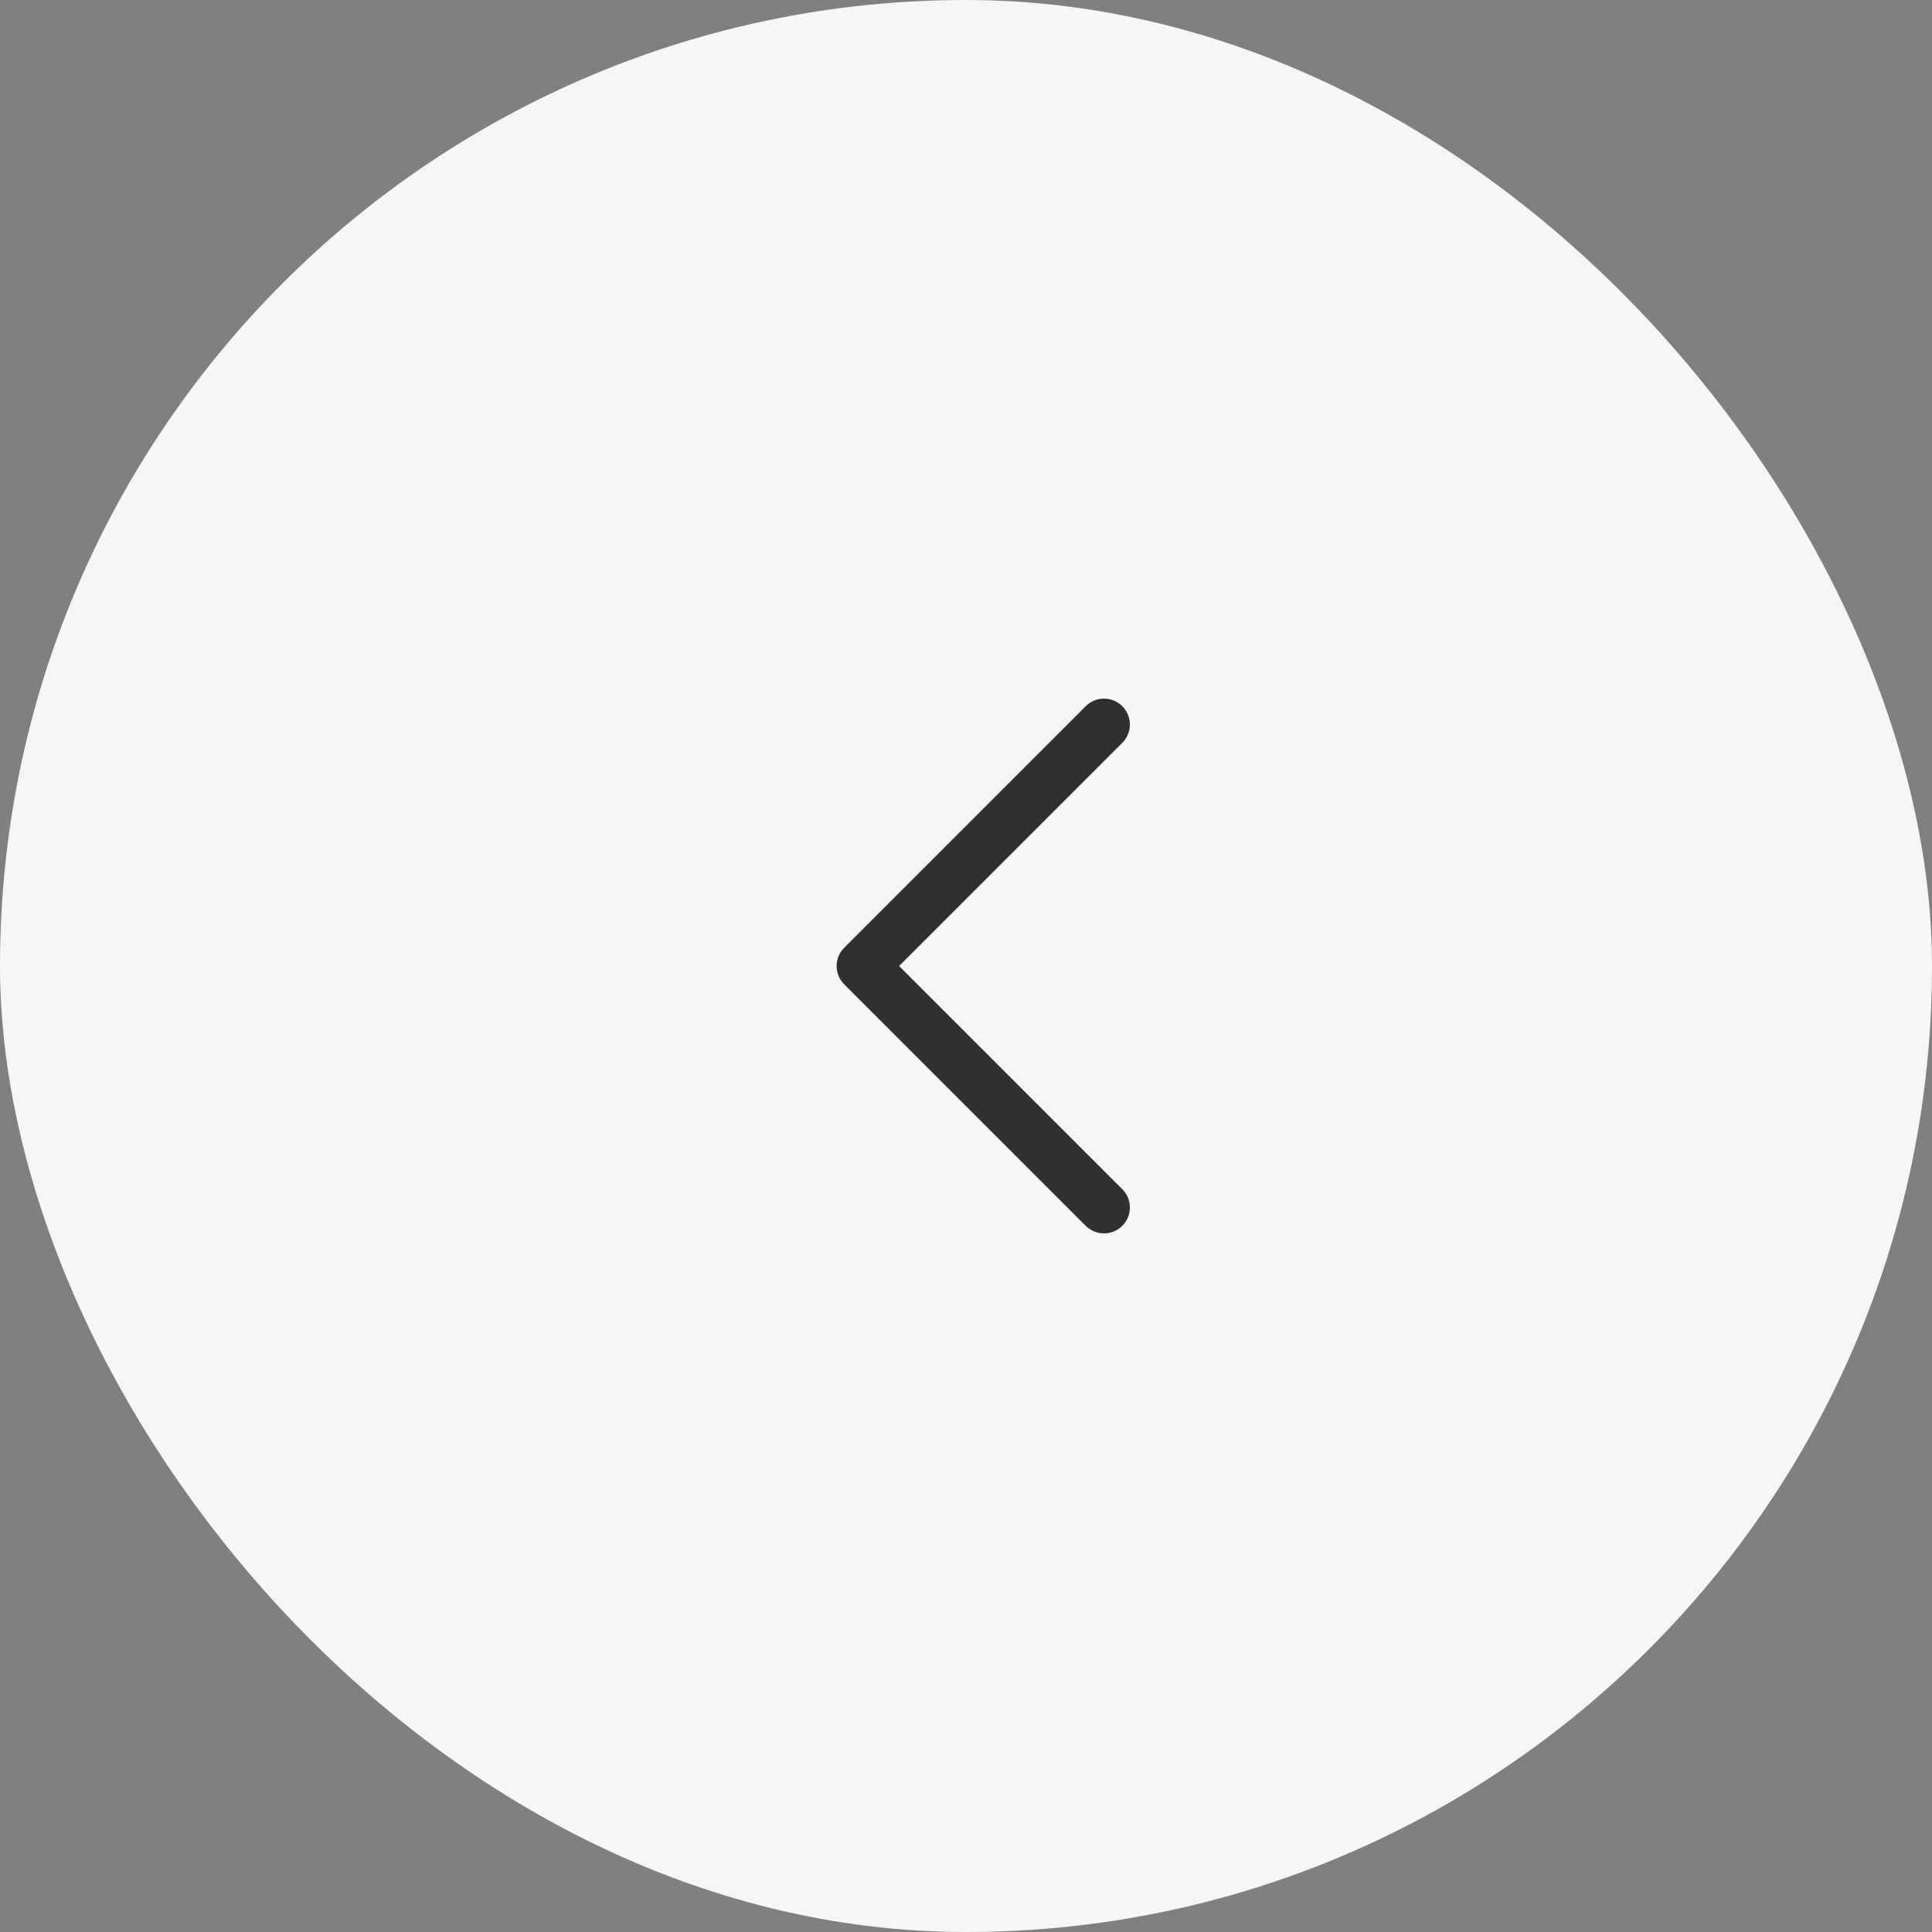 <svg width="56" height="56" fill="none" xmlns="http://www.w3.org/2000/svg"><rect width="100%" height="100%" fill="#808080" stroke="none"/><rect width="56" height="56" rx="28" fill="#F5F6F6"/><path d="M32 35l-7-7 7-7" stroke="#303030" stroke-width="1.5" stroke-linecap="round" stroke-linejoin="round"/></svg>